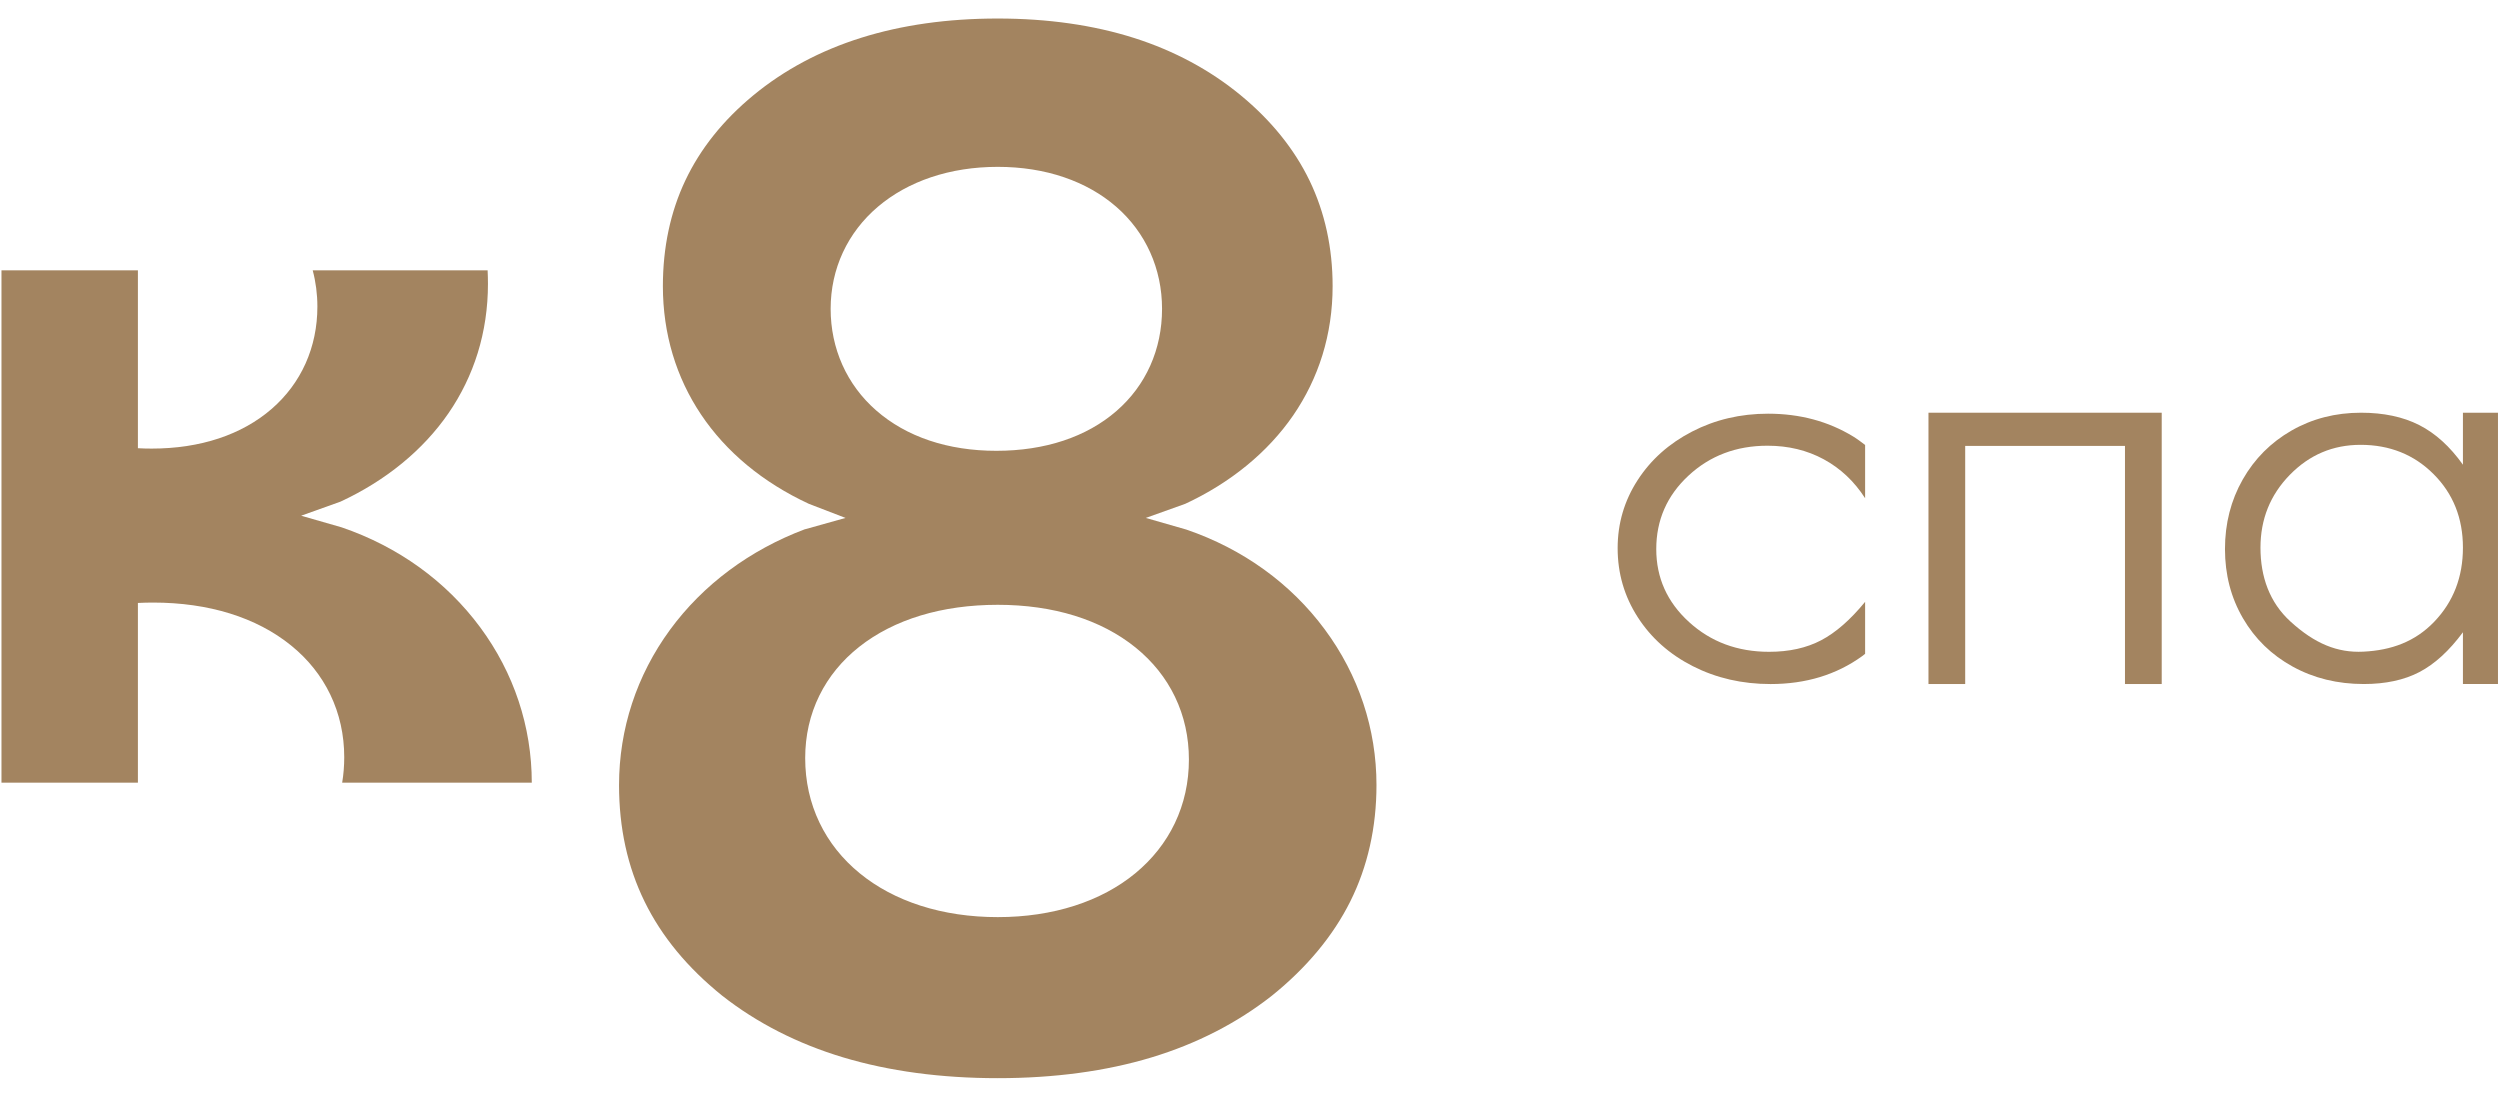 <svg width="105" height="46" viewBox="0 0 105 46" fill="none" xmlns="http://www.w3.org/2000/svg">
    <path d="M49.343 34.575C48.958 35.381 48.397 36.09 47.678 36.682C46.962 37.27 46.107 37.727 45.137 38.039C44.149 38.357 43.062 38.519 41.906 38.519C40.748 38.519 39.657 38.357 38.666 38.039C37.689 37.725 36.827 37.266 36.105 36.675C35.376 36.079 34.809 35.364 34.419 34.551C34.02 33.72 33.818 32.808 33.818 31.841C33.818 30.9 34.018 30.016 34.413 29.214C34.8 28.427 35.364 27.738 36.089 27.165C37.551 26.012 39.562 25.402 41.906 25.402C44.242 25.402 46.245 26.023 47.697 27.199C48.413 27.779 48.969 28.475 49.35 29.268C49.738 30.075 49.934 30.96 49.934 31.901C49.934 32.854 49.735 33.754 49.343 34.575ZM34.887 12.971C34.887 11.29 35.594 9.766 36.878 8.678C37.508 8.145 38.256 7.73 39.102 7.445C39.964 7.155 40.908 7.008 41.906 7.008C42.903 7.008 43.841 7.155 44.693 7.446C45.528 7.731 46.263 8.147 46.879 8.682C48.121 9.762 48.806 11.286 48.806 12.971C48.806 13.821 48.639 14.624 48.311 15.357C47.985 16.085 47.508 16.726 46.894 17.26C45.634 18.355 43.889 18.934 41.846 18.934C39.811 18.934 38.065 18.347 36.797 17.236C35.565 16.157 34.887 14.642 34.887 12.971ZM55.643 26.439C54.213 24.505 52.202 23.054 49.826 22.242L48.124 21.753L49.779 21.161C51.681 20.278 53.248 18.995 54.312 17.449C54.849 16.668 55.262 15.817 55.54 14.92C55.826 13.999 55.97 13.023 55.97 12.018C55.97 10.409 55.644 8.918 55.002 7.587C54.362 6.262 53.389 5.056 52.109 4.001C50.822 2.941 49.318 2.132 47.638 1.597C45.934 1.054 44.005 0.778 41.906 0.778C37.691 0.778 34.239 1.863 31.643 4.001C30.372 5.048 29.41 6.253 28.782 7.584C28.157 8.905 27.841 10.397 27.841 12.018C27.841 16.02 30.076 19.353 33.973 21.161L35.512 21.753L33.82 22.227L33.819 22.223C31.488 23.099 29.526 24.559 28.14 26.452C26.74 28.364 26 30.619 26 32.972C26 36.575 27.416 39.469 30.33 41.817C31.787 42.962 33.498 43.835 35.416 44.411C37.343 44.99 39.527 45.283 41.906 45.283C44.279 45.283 46.453 44.99 48.365 44.411C50.26 43.838 51.962 42.965 53.422 41.817C54.882 40.641 55.989 39.309 56.713 37.858C57.442 36.396 57.812 34.752 57.812 32.972C57.812 30.616 57.062 28.357 55.643 26.439Z" fill="#A38460"/>
    <path d="M22.335 32.873C22.334 30.519 21.585 28.262 20.167 26.345C18.737 24.412 16.726 22.961 14.35 22.149L12.648 21.66L14.303 21.068C16.205 20.185 17.773 18.902 18.836 17.356C19.373 16.575 19.786 15.724 20.064 14.827C20.349 13.906 20.494 12.93 20.494 11.925C20.494 11.733 20.489 11.544 20.48 11.355H13.134C13.263 11.841 13.33 12.351 13.33 12.877C13.33 13.728 13.163 14.53 12.835 15.264C12.509 15.992 12.032 16.632 11.418 17.167C10.158 18.262 8.413 18.841 6.37 18.841C6.175 18.841 5.982 18.836 5.792 18.825V11.355L0.062 11.355V32.873H5.792V25.324C6.001 25.314 6.214 25.308 6.429 25.308C8.766 25.308 10.769 25.93 12.221 27.106C12.937 27.685 13.493 28.382 13.874 29.175C14.261 29.981 14.458 30.867 14.458 31.807C14.458 32.171 14.429 32.526 14.371 32.873H22.335Z" fill="#A38460"/>
    <path d="M90.792 28.729H89.249V18.728H82.538V28.729H80.996V17.334H90.792V28.729Z" fill="#A38460"/>
    <path d="M99.144 18.683C97.981 18.683 96.991 19.104 96.171 19.945C95.35 20.786 94.94 21.805 94.94 23.002C94.94 24.225 95.32 25.301 96.199 26.103C97.22 27.035 98.172 27.424 99.26 27.37C100.439 27.312 101.434 26.951 102.238 26.113C103.041 25.275 103.443 24.238 103.443 23.002C103.443 21.766 103.034 20.738 102.213 19.916C101.393 19.094 100.37 18.683 99.144 18.683ZM104.915 17.334V28.729H103.443V26.555C102.869 27.331 102.26 27.888 101.618 28.225C100.976 28.561 100.196 28.729 99.279 28.729C98.175 28.729 97.179 28.485 96.291 27.996C95.404 27.508 94.708 26.832 94.205 25.968C93.701 25.104 93.449 24.135 93.449 23.061C93.449 21.987 93.698 21.013 94.195 20.139C94.692 19.266 95.377 18.58 96.248 18.081C97.119 17.583 98.091 17.334 99.163 17.334C100.112 17.334 100.927 17.507 101.608 17.853C102.289 18.2 102.901 18.755 103.443 19.518V17.334H104.915Z" fill="#A38460"/>
    <path d="M78.335 25.277C77.717 26.031 77.101 26.57 76.487 26.892C75.872 27.215 75.144 27.376 74.302 27.376C72.975 27.376 71.853 26.959 70.937 26.123C70.021 25.288 69.563 24.268 69.563 23.062C69.563 21.844 70.013 20.815 70.916 19.977C71.818 19.139 72.925 18.72 74.238 18.72C75.109 18.72 75.895 18.91 76.597 19.29C77.299 19.671 77.878 20.215 78.335 20.925V18.688C78.172 18.566 78.013 18.442 77.834 18.333C76.785 17.694 75.593 17.375 74.259 17.375C73.101 17.375 72.037 17.625 71.069 18.125C70.1 18.625 69.336 19.306 68.778 20.17C68.22 21.034 67.941 21.985 67.941 23.023C67.941 24.081 68.222 25.047 68.784 25.92C69.345 26.794 70.117 27.481 71.1 27.98C72.083 28.48 73.171 28.73 74.364 28.73C75.846 28.73 77.127 28.34 78.208 27.56L78.335 27.46V25.277Z" fill="#A38460"/>
</svg>

